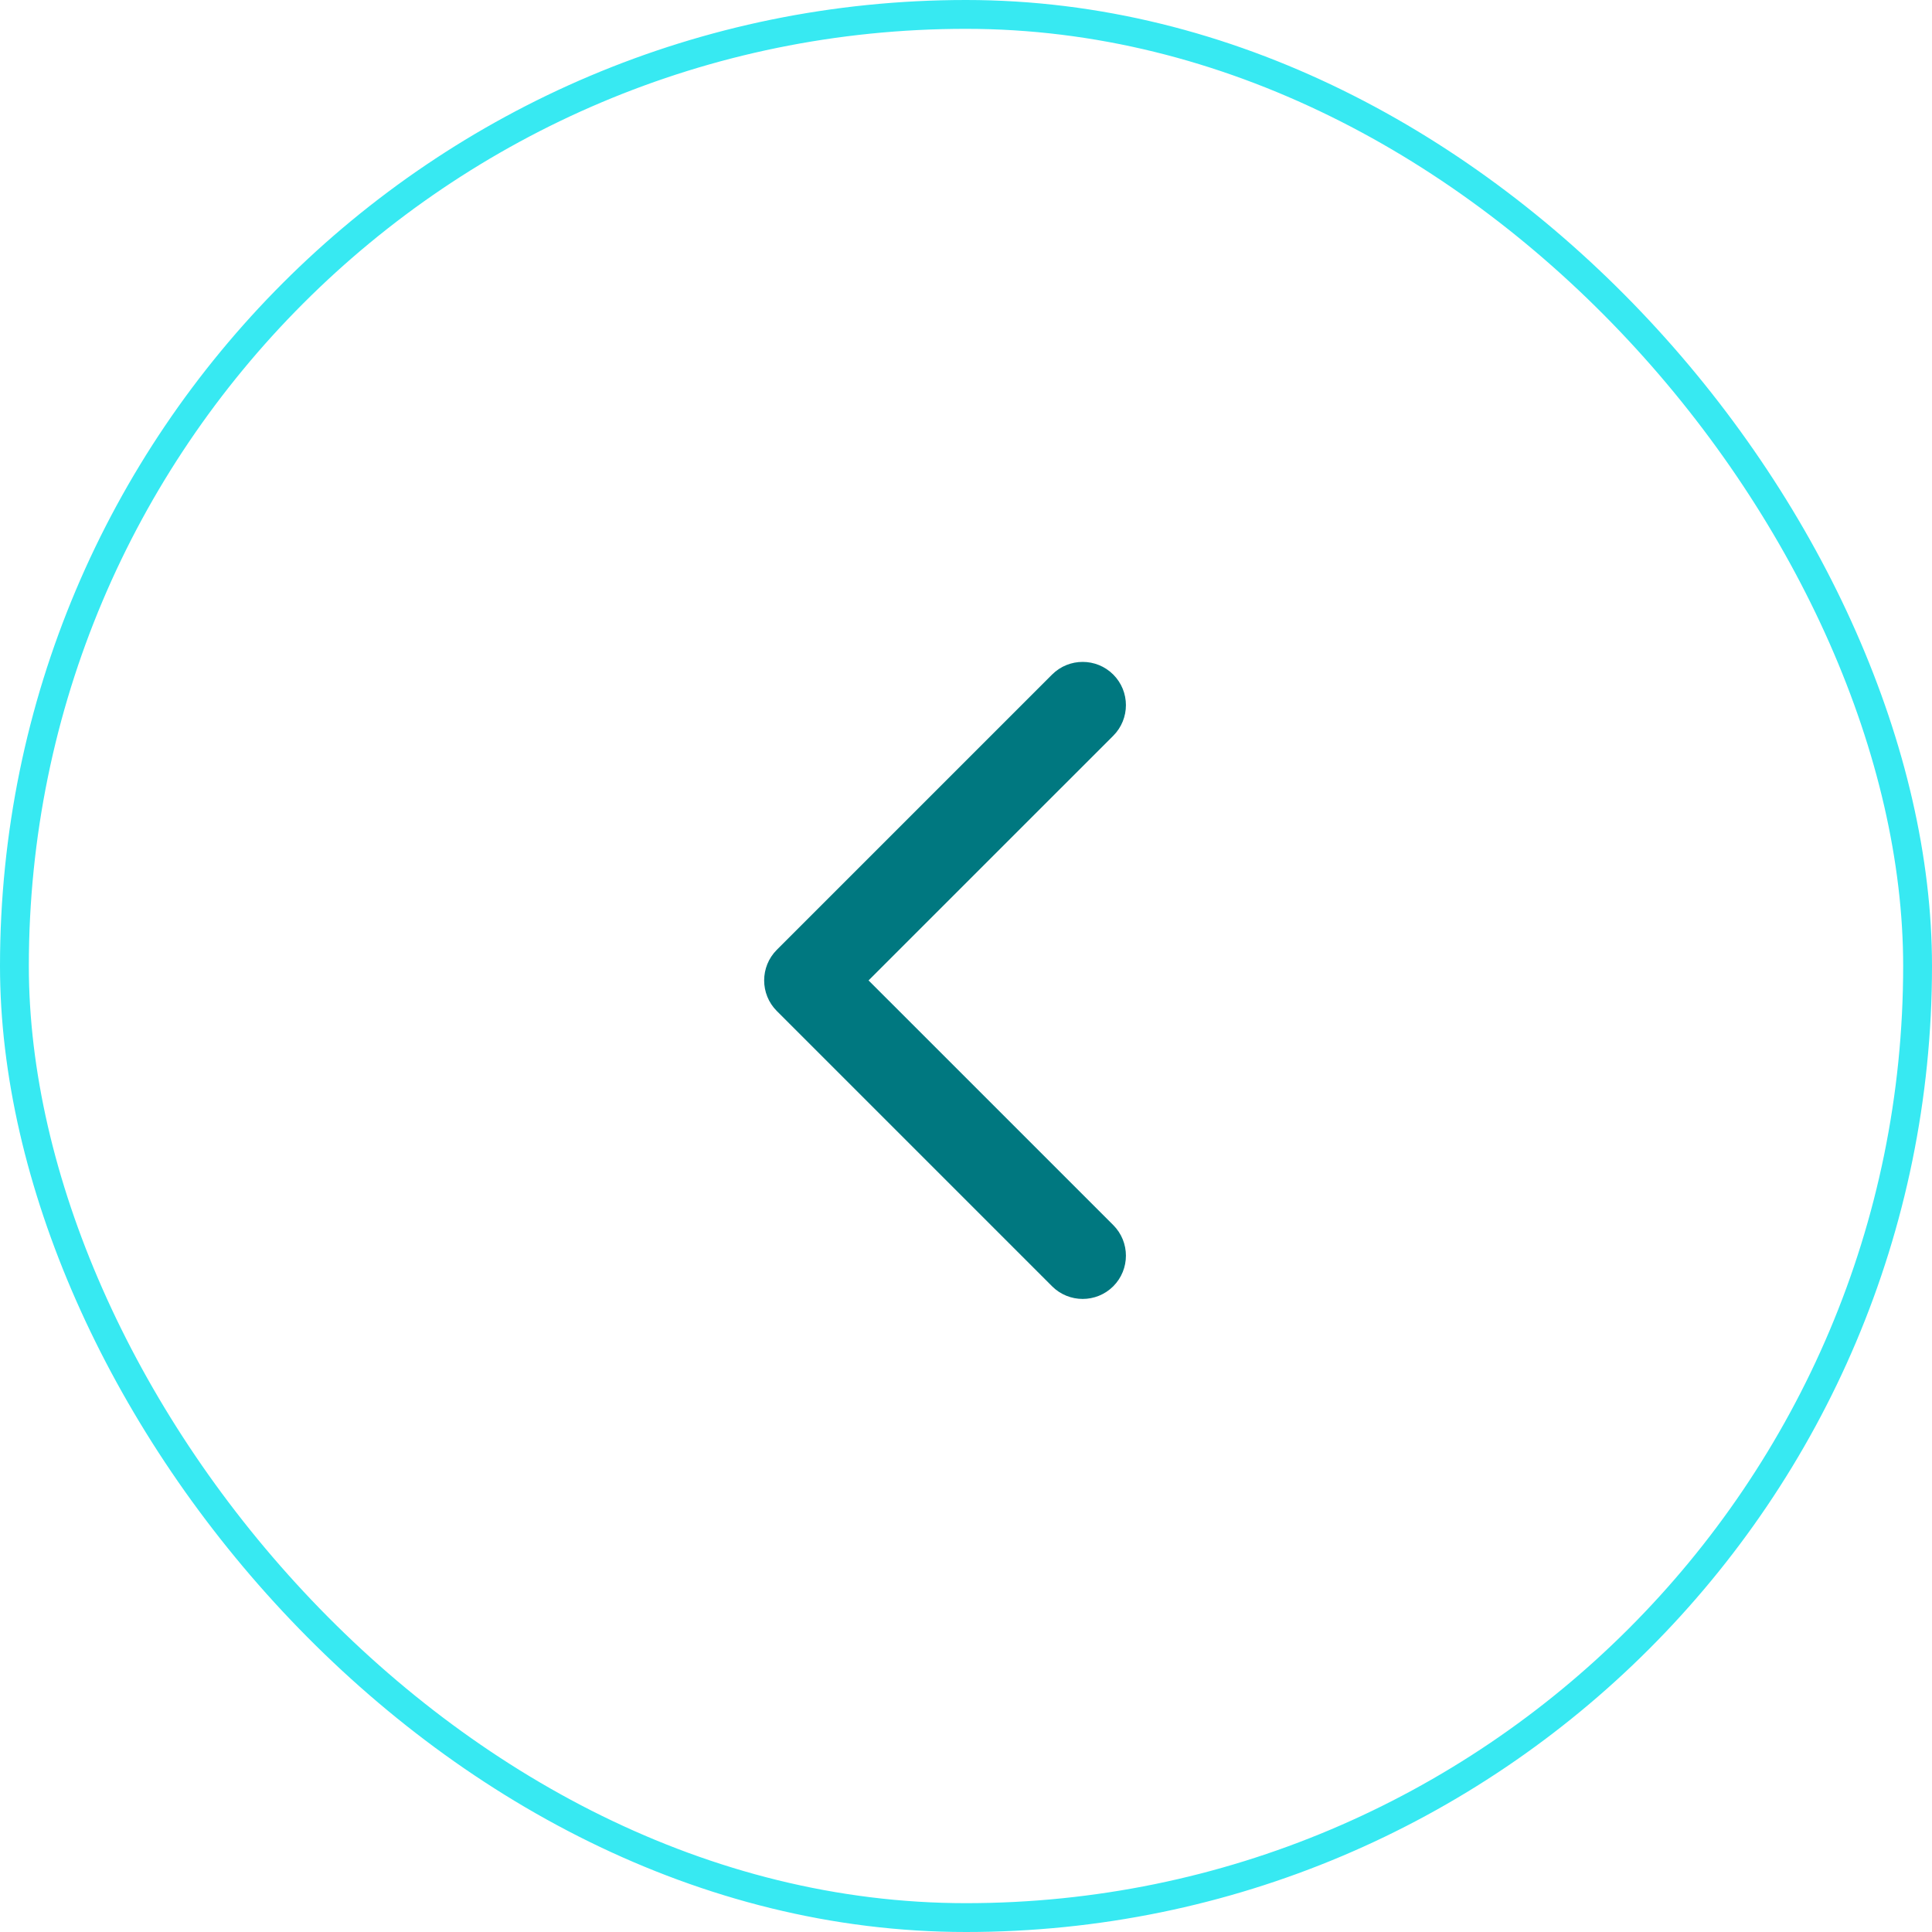 <?xml version="1.0" encoding="UTF-8"?> <svg xmlns="http://www.w3.org/2000/svg" width="67" height="67" viewBox="0 0 67 67" fill="none"> <rect x="0.5" y="0.5" width="66" height="66" rx="33" stroke="#37E9F2"></rect> <path d="M26.939 32.939C26.354 33.525 26.354 34.475 26.939 35.061L36.485 44.607C37.071 45.192 38.021 45.192 38.607 44.607C39.192 44.021 39.192 43.071 38.607 42.485L30.121 34L38.607 25.515C39.192 24.929 39.192 23.979 38.607 23.393C38.021 22.808 37.071 22.808 36.485 23.393L26.939 32.939ZM30 32.5H28V35.5H30V32.5Z" fill="#007880"></path> </svg> 